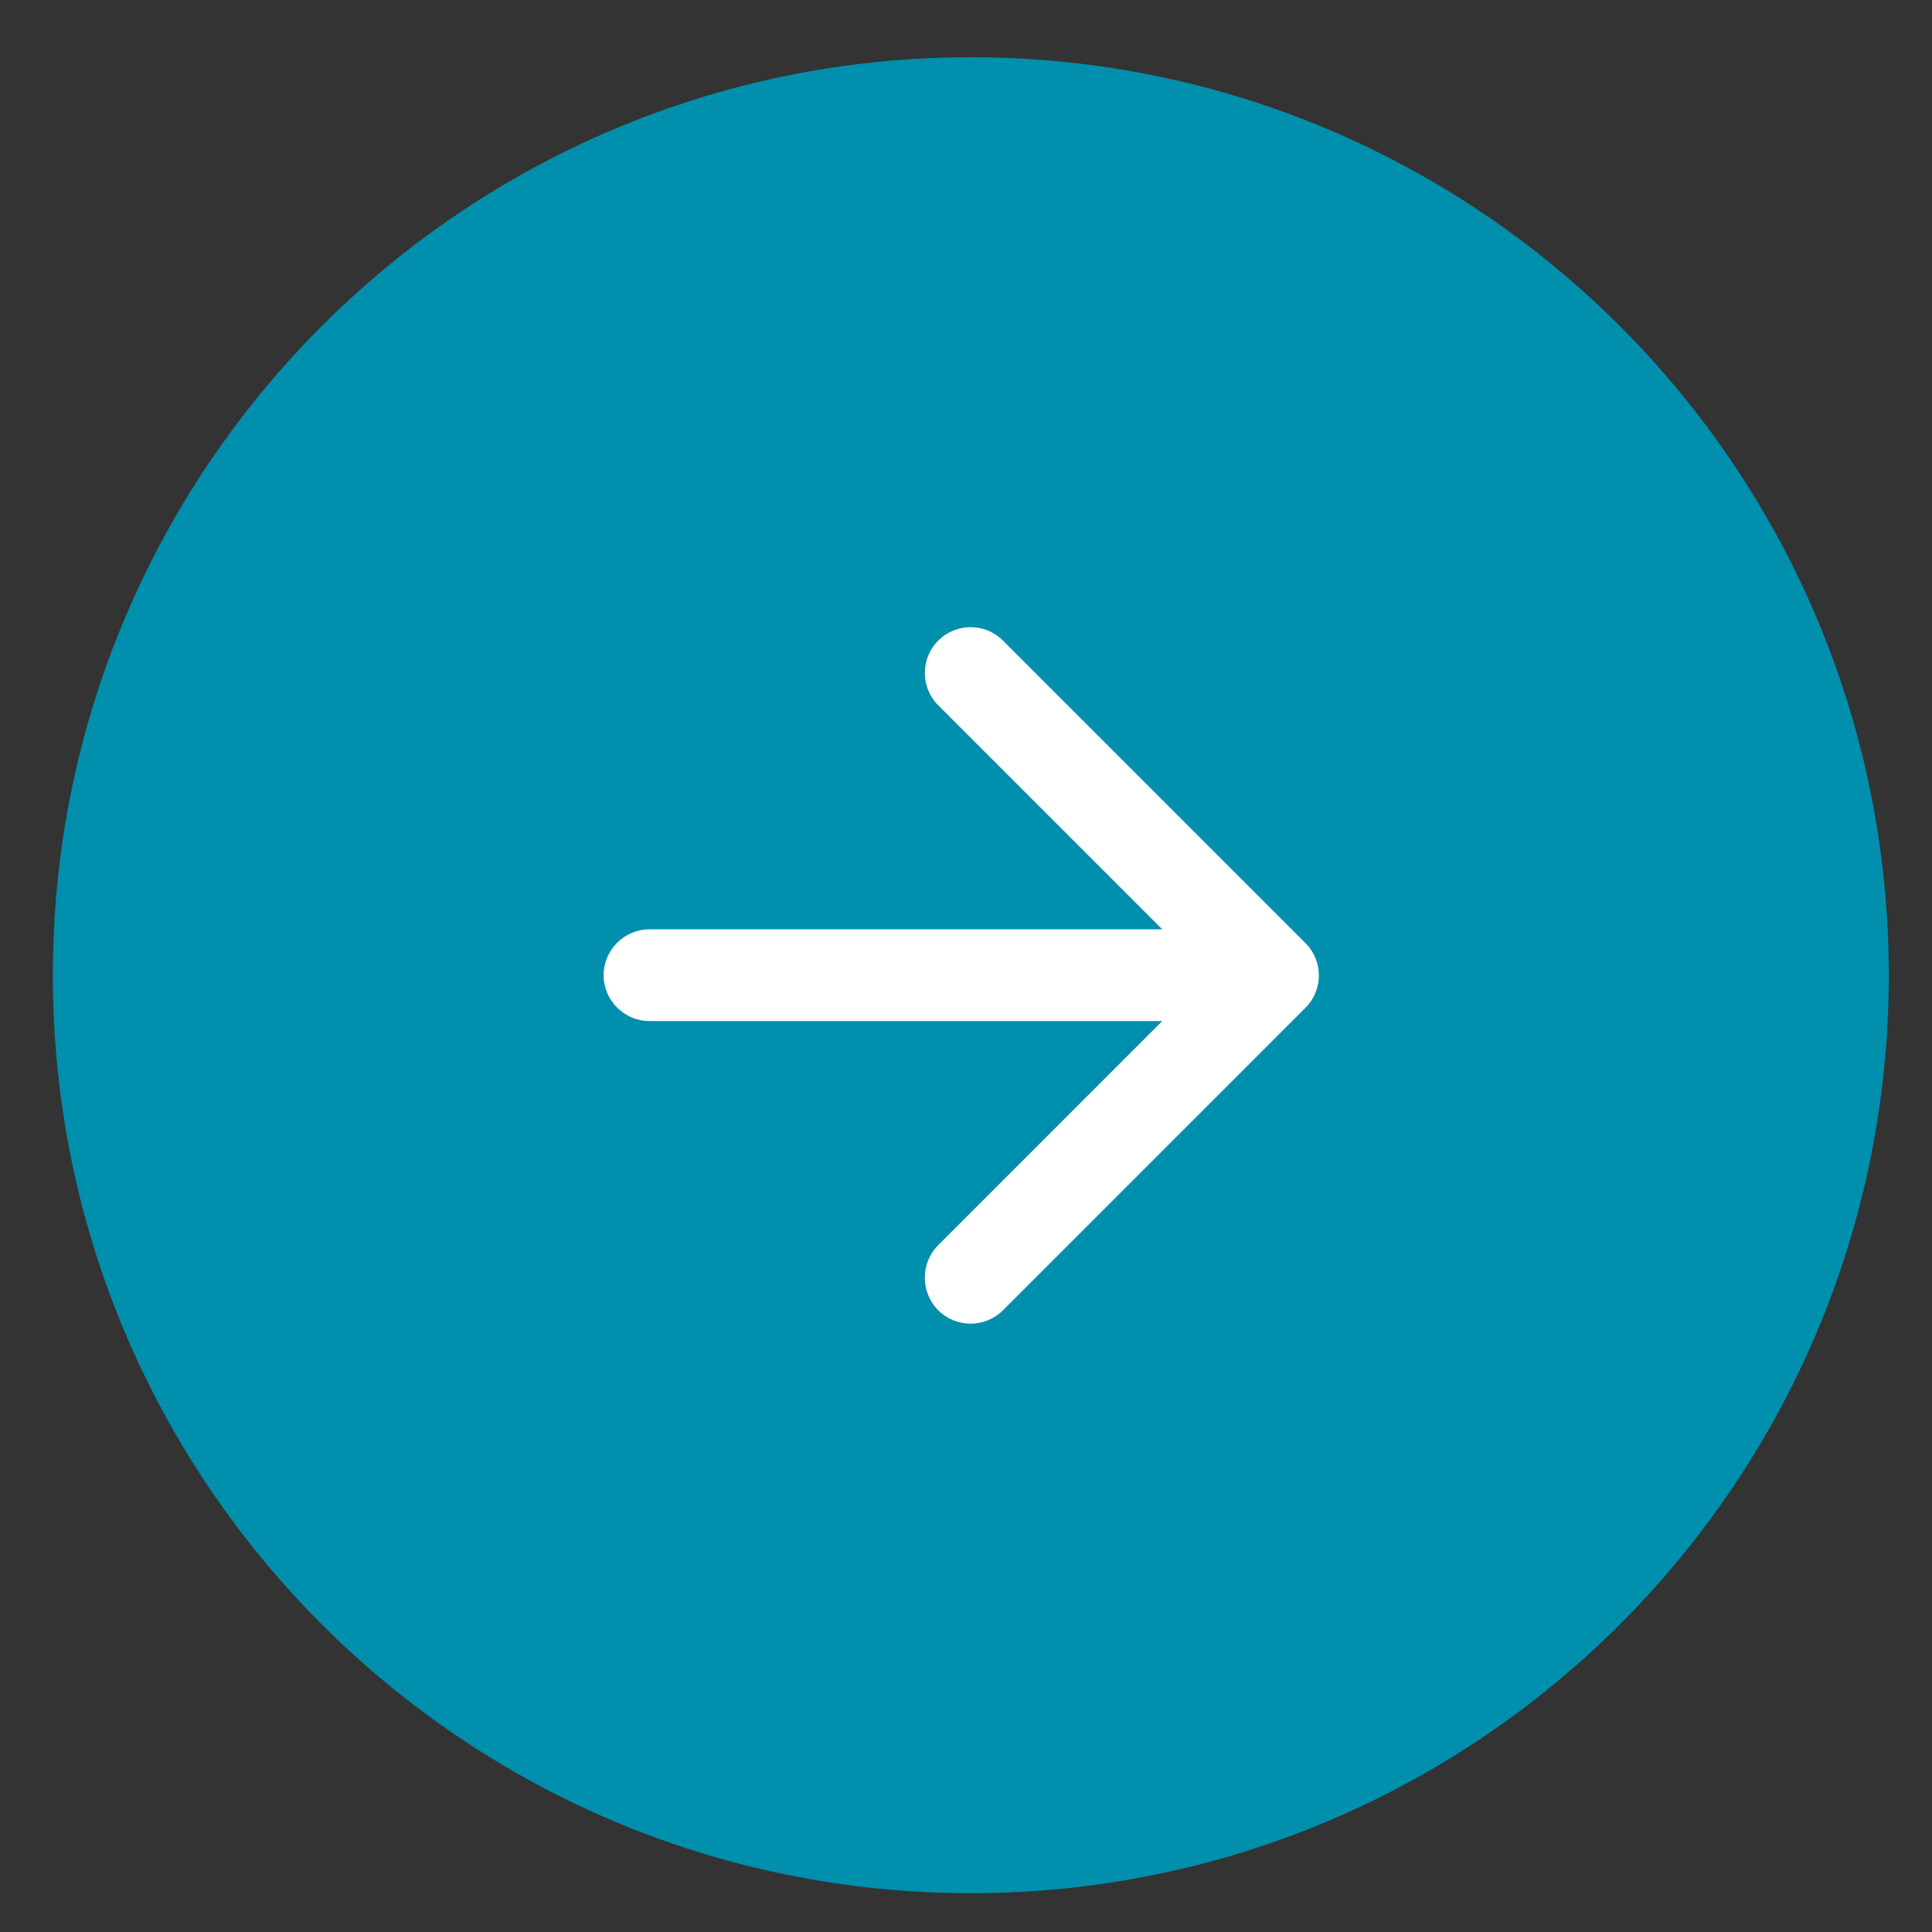 <?xml version="1.0" encoding="UTF-8"?> <svg xmlns="http://www.w3.org/2000/svg" width="30" height="30" viewBox="0 0 30 30" fill="none"><rect x="0" y="0" width="30" height="30" fill="#333333" stroke="none"/> <g clip-path="url(#clip0_155_66)"> <g clip-path="url(#clip1_155_66)"> <path d="M28.617 15.143C28.617 7.664 22.554 1.601 15.075 1.601C7.596 1.601 1.533 7.664 1.533 15.143C1.533 22.622 7.596 28.685 15.075 28.685C22.554 28.685 28.617 22.622 28.617 15.143Z" fill="#008FAC"></path> <path d="M10.086 15.855H18.047L14.569 19.334C14.291 19.611 14.291 20.068 14.569 20.346C14.847 20.623 15.296 20.623 15.574 20.346L20.271 15.649C20.549 15.371 20.549 14.922 20.271 14.644L15.574 9.947C15.296 9.669 14.847 9.669 14.569 9.947C14.291 10.225 14.291 10.674 14.569 10.952L18.047 14.43H10.086C9.694 14.43 9.373 14.751 9.373 15.143C9.373 15.535 9.694 15.855 10.086 15.855Z" fill="white"></path> <path d="M28.617 15.143C28.617 7.664 22.554 1.601 15.075 1.601C7.596 1.601 1.533 7.664 1.533 15.143C1.533 22.622 7.596 28.685 15.075 28.685C22.554 28.685 28.617 22.622 28.617 15.143Z" stroke="#008FAC" stroke-width="1.425"></path> </g> </g> <defs> <clipPath id="clip0_155_66"> <rect width="28.509" height="28.509" fill="white" transform="translate(0.82 0.888)"></rect> </clipPath> <clipPath id="clip1_155_66"> <rect width="28.509" height="28.509" fill="white" transform="translate(0.82 0.888)"></rect> </clipPath> </defs> </svg> 
